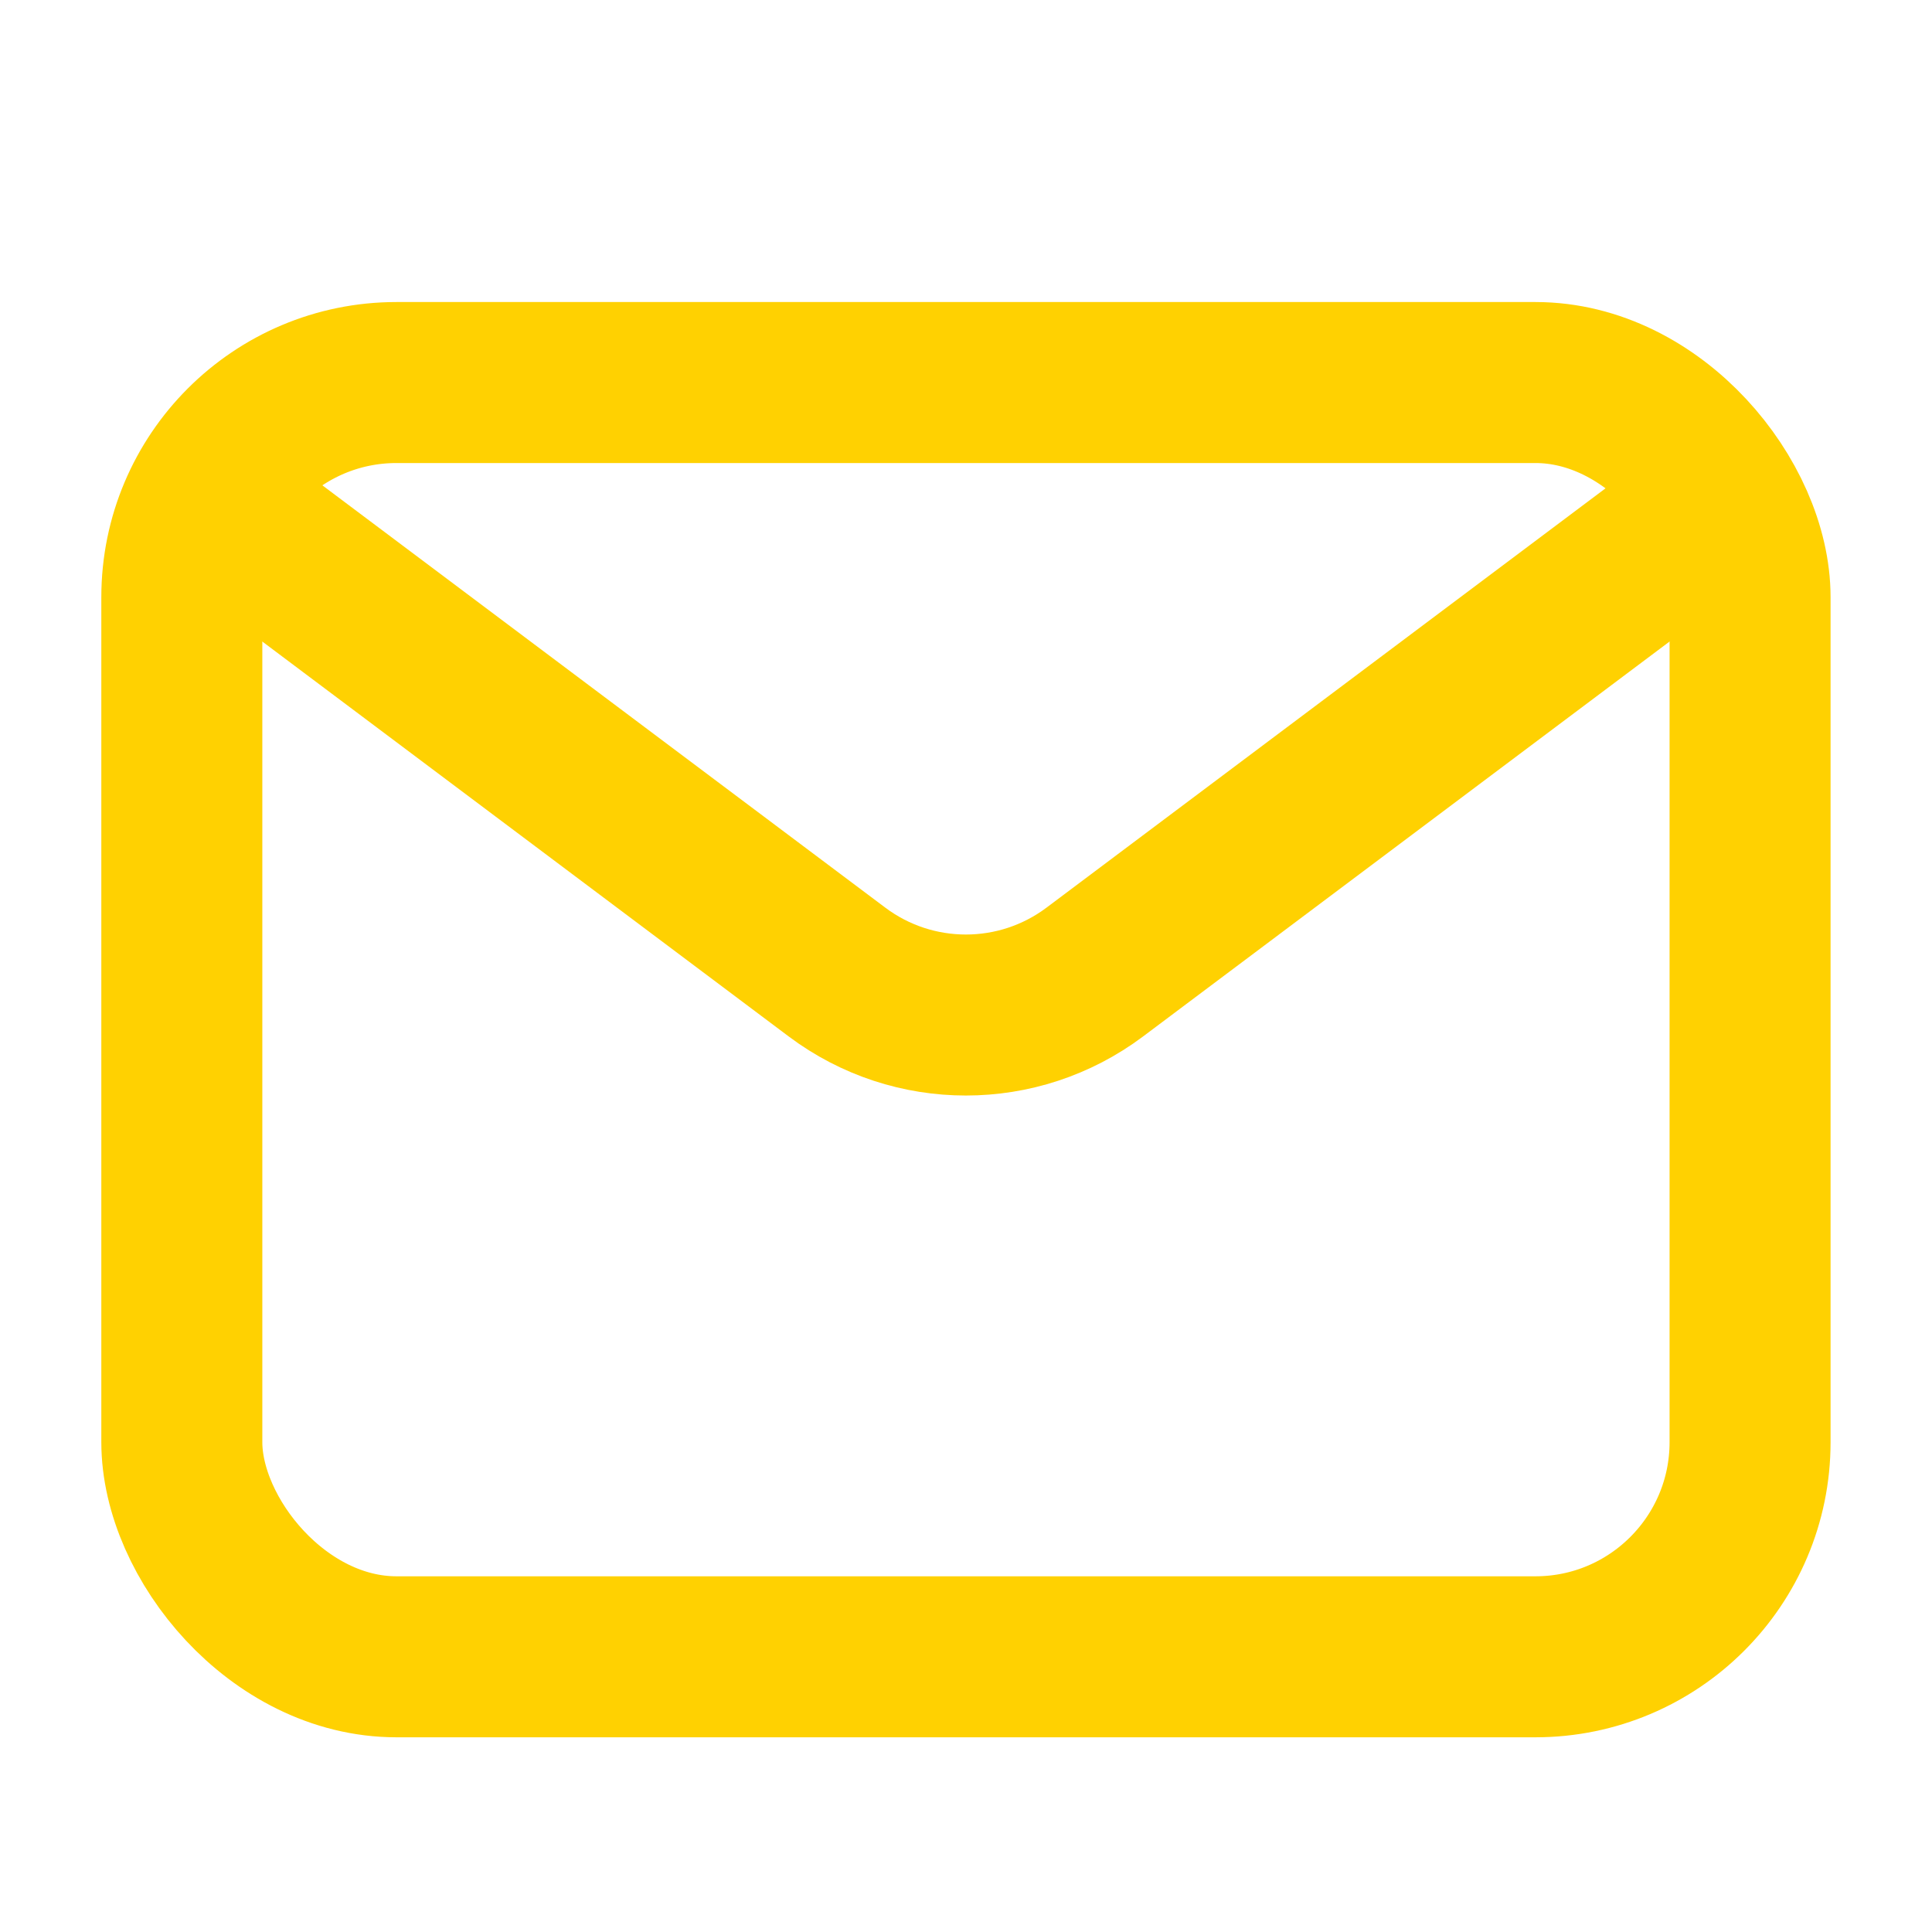 <?xml version="1.0" encoding="UTF-8"?> <svg xmlns="http://www.w3.org/2000/svg" width="18" height="18" viewBox="0 0 18 18" fill="none"><rect x="1.694" y="3.564" width="14.611" height="11.872" rx="2" stroke="#FFD101" stroke-width="1.5"></rect><path d="M1.694 4.477L7.799 9.057C8.51 9.59 9.488 9.59 10.199 9.057L16.305 4.477" stroke="#FFD101" stroke-width="1.5"></path></svg> 